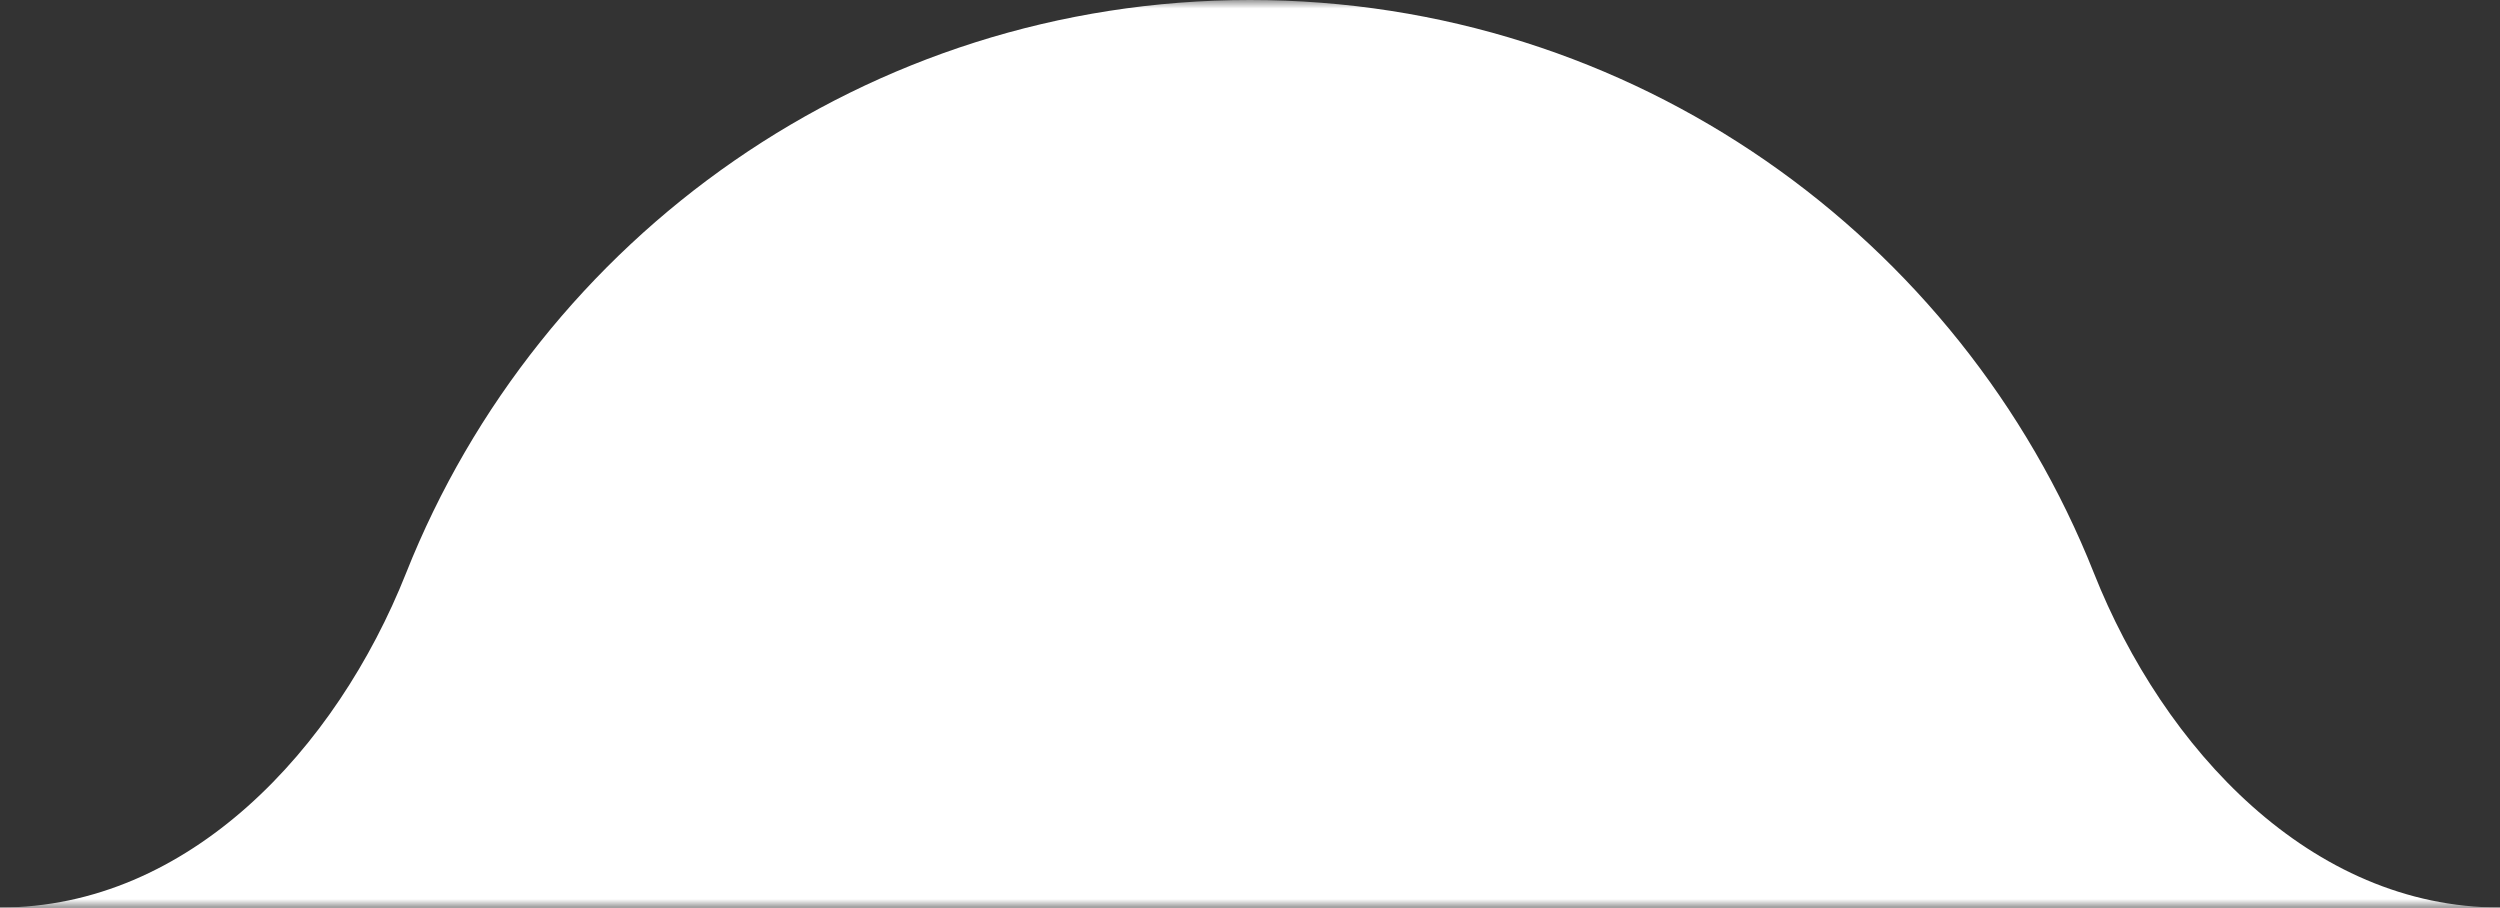 <svg width="146" height="53" fill="none" xmlns="http://www.w3.org/2000/svg"><rect width="100%" height="100%" fill="#333333" stroke="none"/><mask id="a" style="mask-type:alpha" maskUnits="userSpaceOnUse" x="0" y="0" width="146" height="53"><path fill="#D9D9D9" d="M0 0h146v53H0z"/></mask><g mask="url(#a)"><path fill-rule="evenodd" clip-rule="evenodd" d="M146 53c-11.046 0-19.643-9.267-23.716-19.534C114.507 13.862 95.372 0 73 0 50.627 0 31.493 13.862 23.716 33.466 19.643 43.733 11.046 53 0 53h-309c-11.046 0-20 8.954-20 20v164c0 11.046 8.954 20 20 20h764c11.046 0 20-8.954 20-20V73c0-11.046-8.954-20-20-20H146z" fill="#fff"/></g></svg>
